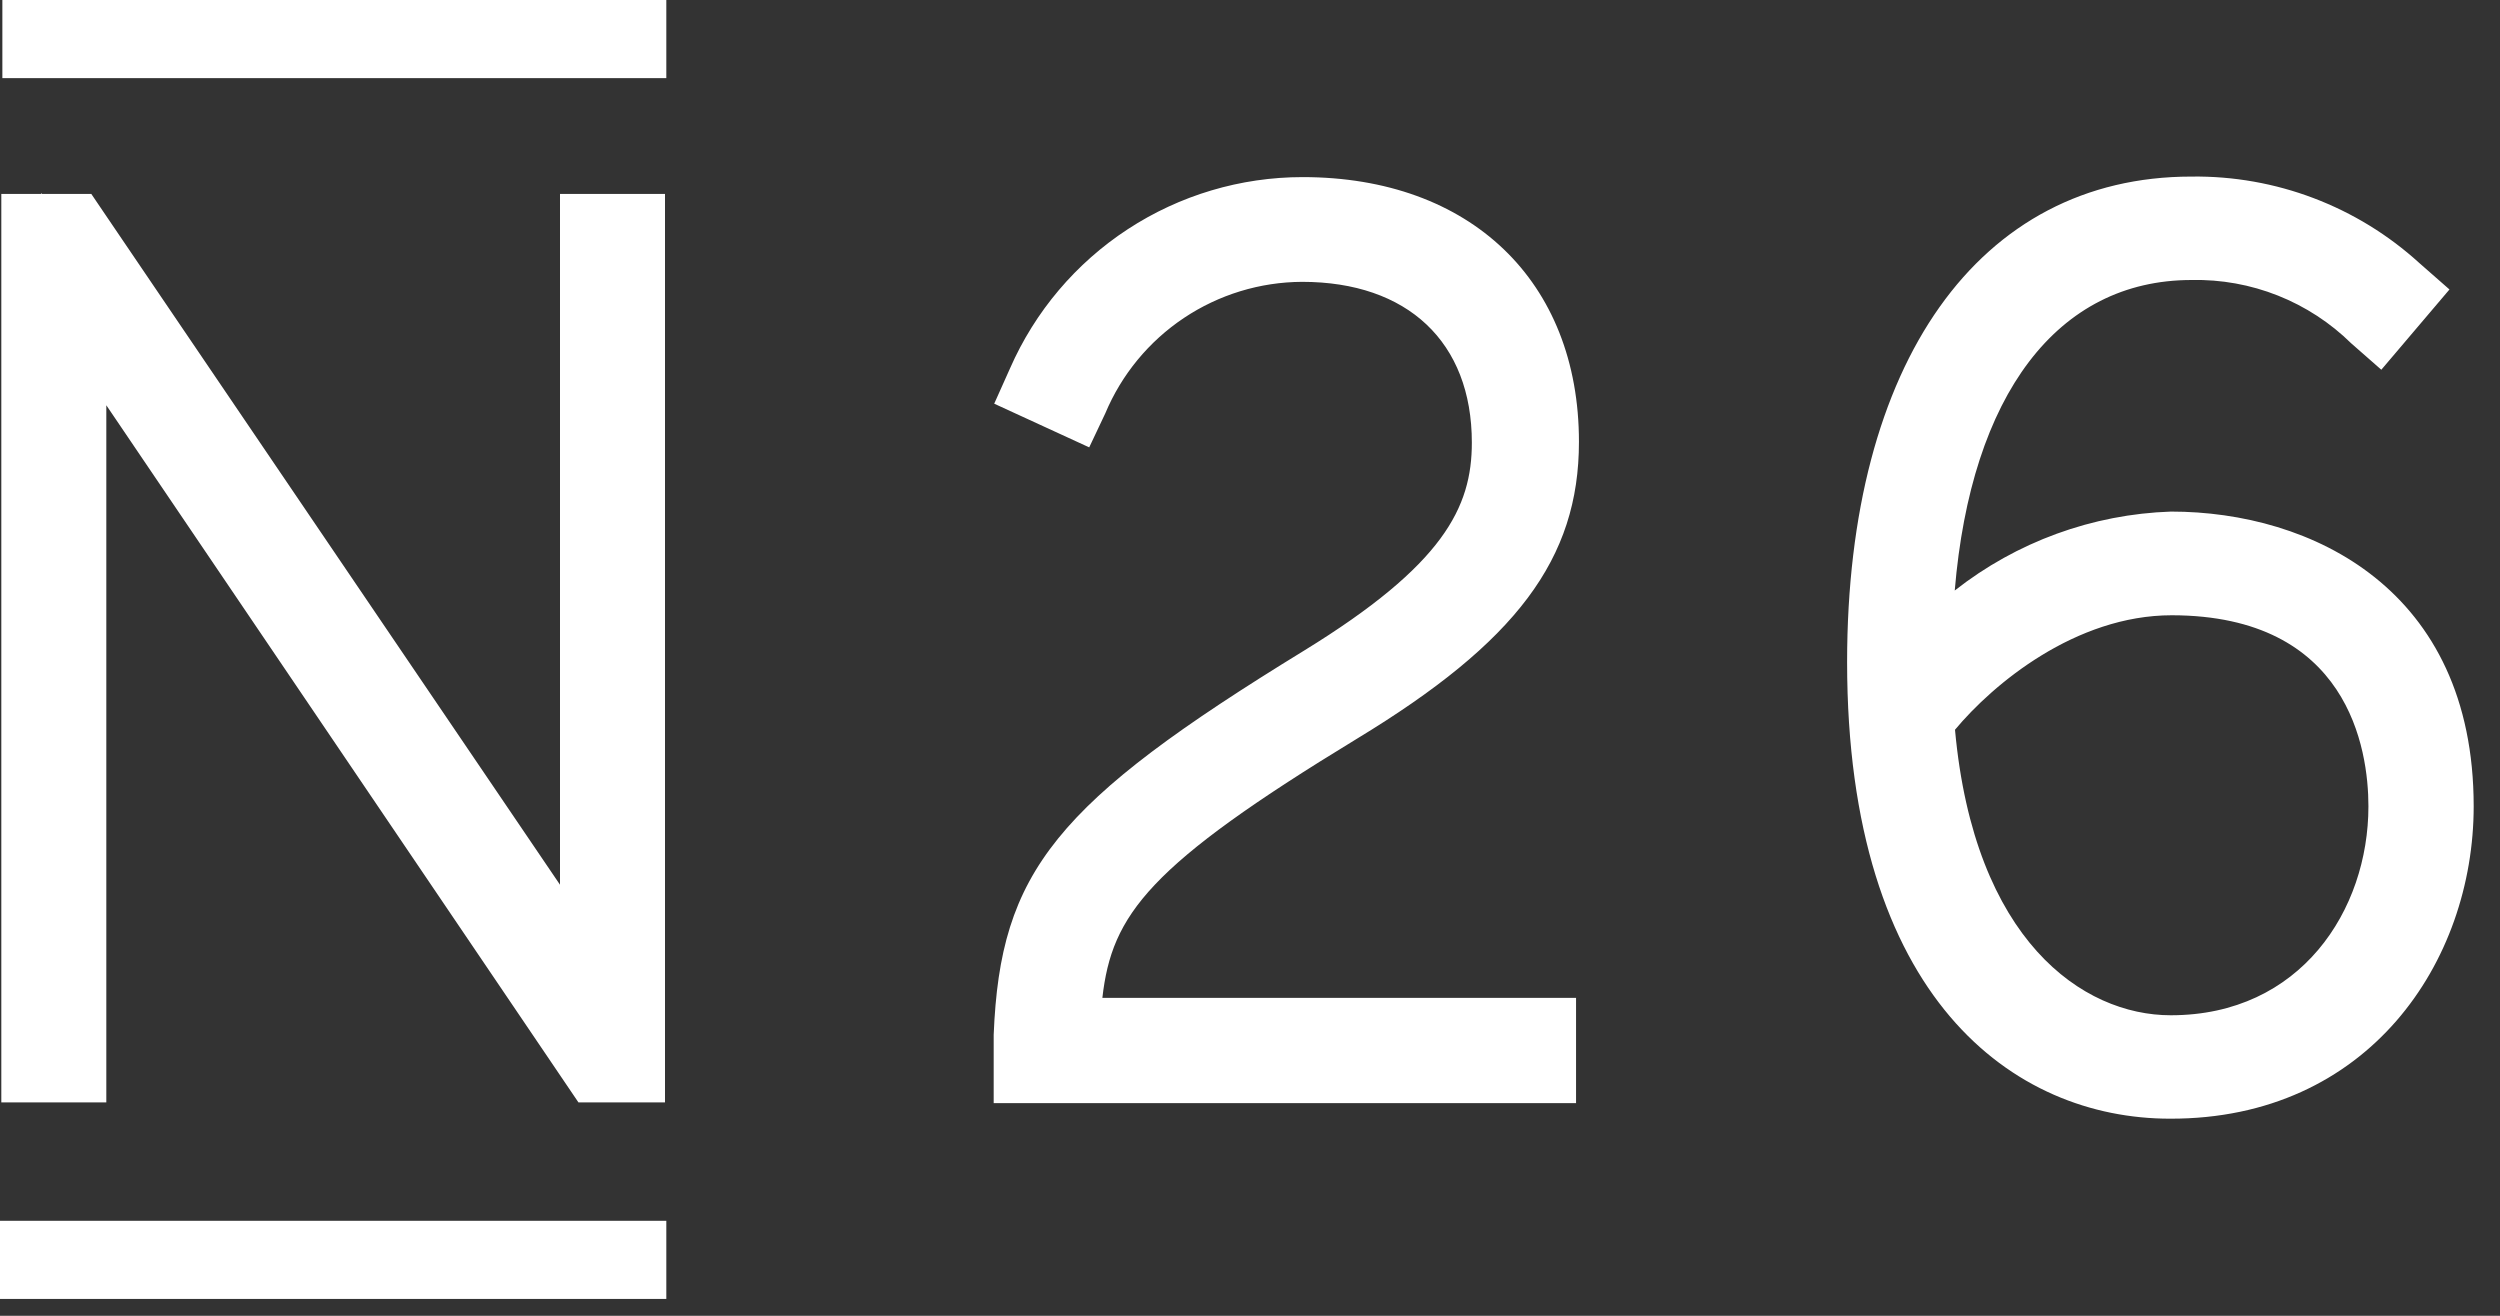 <svg width="95" height="50" viewBox="0 0 95 50" fill="none" xmlns="http://www.w3.org/2000/svg">
<rect x="0" y="0" width="95" height="50" fill="#333333" stroke="none"/>
<g clip-path="url(#clip0)">
<path d="M4.04 15.4L21.98 41.89H25.27V7.37H21.28V33.62L3.91 8.02L3.47 7.37H1.59L1.56 7.33V7.37H0.05V41.89H4.04V15.4ZM51.55 28.08C57.62 24.4 60 21.24 60 16.79C60 10.68 55.87 6.73 49.5 6.73C47.141 6.73 44.832 7.418 42.857 8.709C40.882 10 39.327 11.839 38.38 14L37.78 15.34L41.39 17L42 15.71C42.618 14.234 43.657 12.973 44.987 12.084C46.318 11.195 47.88 10.717 49.48 10.71C53.48 10.71 55.93 12.99 55.93 16.82C55.93 19.28 54.86 21.46 49.56 24.72C40.1 30.52 38.01 33.11 37.76 39.32V41.92H59.89V37.92H41.89C42.25 34.74 43.65 32.89 51.55 28.08ZM82.5 19.44C79.511 19.54 76.631 20.591 74.28 22.44C74.9 15 78.18 10.64 83.28 10.64C84.401 10.616 85.516 10.817 86.559 11.231C87.601 11.645 88.55 12.263 89.35 13.05L90.49 14.05L93.08 11L91.94 10C89.573 7.842 86.473 6.666 83.27 6.71C75.2 6.71 70.19 13.78 70.19 25.16C70.19 37.95 76.53 42.51 82.46 42.51C90 42.53 94 36.55 94 30.64C94 22.37 87.81 19.44 82.5 19.44ZM90 30.64C90 34.59 87.42 38.58 82.49 38.58C79.14 38.58 75.02 35.73 74.29 27.73C75.74 25.99 78.87 23.38 82.53 23.38C89.24 23.39 90 28.46 90 30.64ZM0 46.39H25.32V49.36H0V46.39ZM0.09 0H25.32V2.97H0.09V0Z" fill="white"/>
</g>
<defs>
<clipPath id="clip0">
<rect width="94.01" height="49.36" fill="white"/>
</clipPath>
</defs>
</svg>
